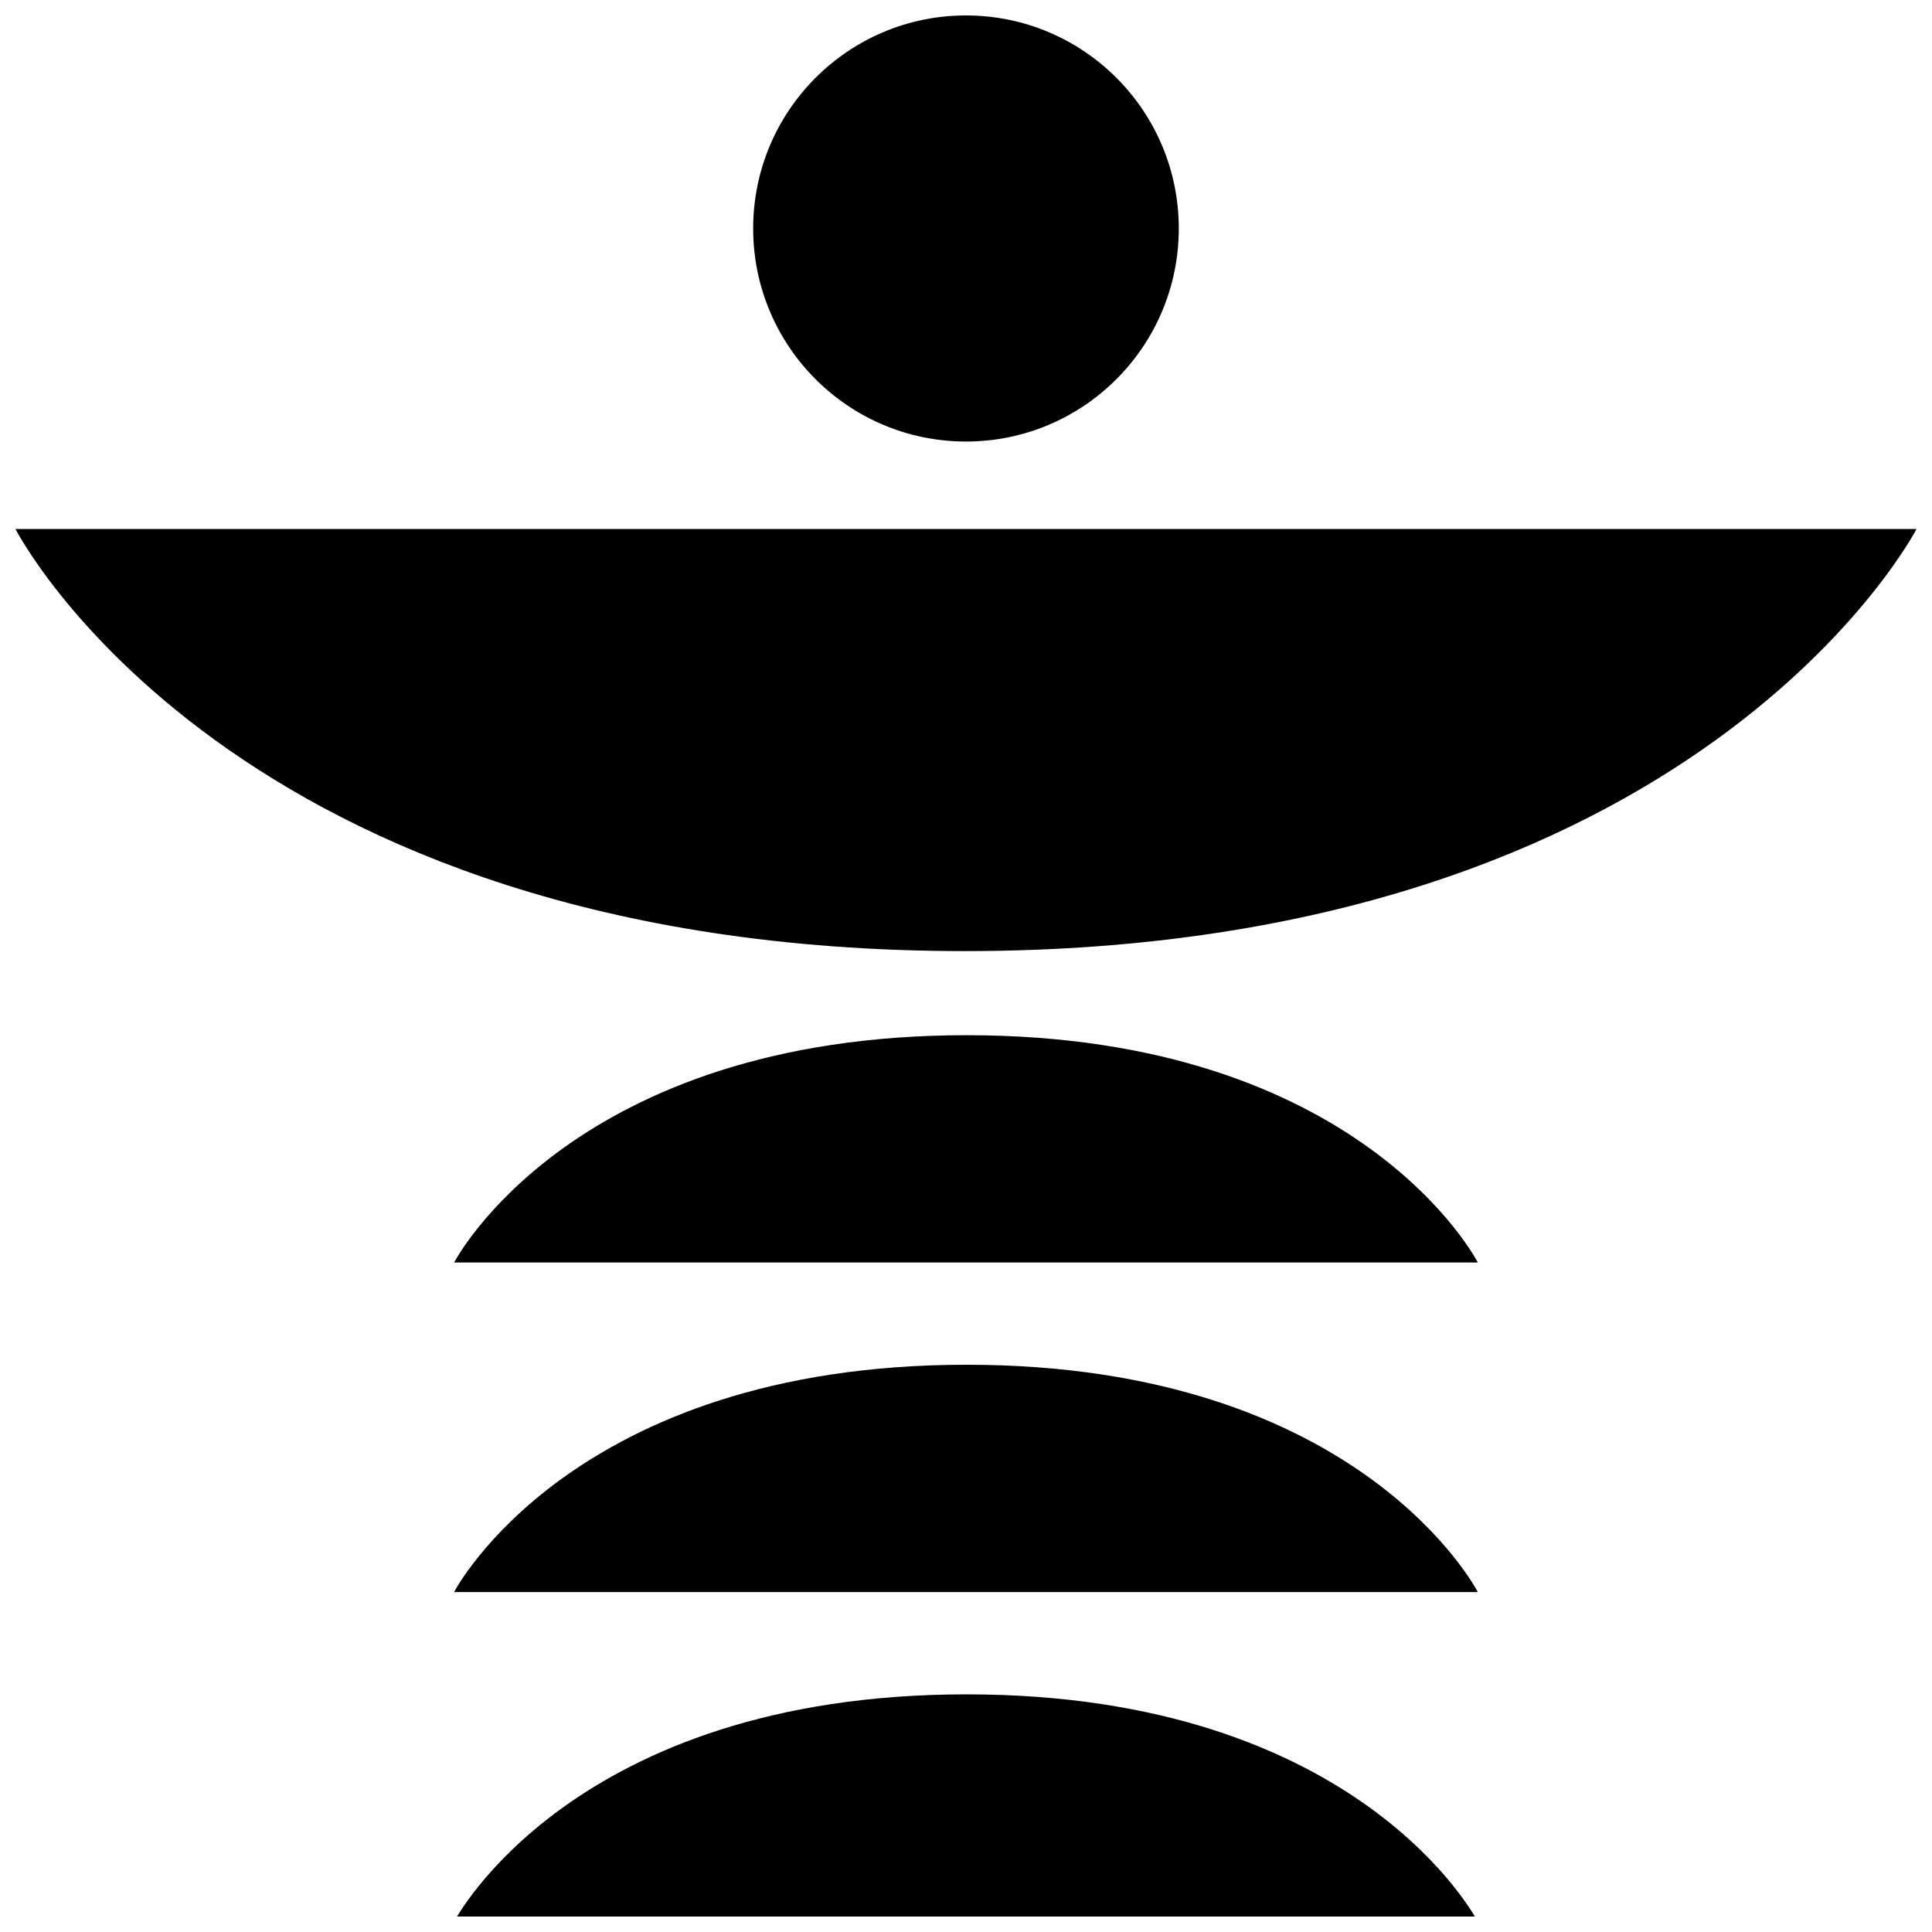 <?xml version="1.0" encoding="UTF-8"?>
<!-- Uploaded to: ICON Repo, www.iconrepo.com, Generator: ICON Repo Mixer Tools -->
<svg width="800px" height="800px" version="1.1" viewBox="144 144 512 512" xmlns="http://www.w3.org/2000/svg">
 <defs>
  <clipPath id="c">
   <path d="m148.09 284h503.81v113h-503.81z"/>
  </clipPath>
  <clipPath id="b">
   <path d="m264 593h272v58.902h-272z"/>
  </clipPath>
  <clipPath id="a">
   <path d="m343 148.09h114v113.91h-114z"/>
  </clipPath>
 </defs>
 <g clip-path="url(#c)">
  <path d="m399.68 396.05c194.44 0 252.22-111.86 252.22-111.86h-503.81s57.152 111.86 251.59 111.86z"/>
 </g>
 <path d="m400.16 418.34c-104.7 0-135.81 60.238-135.81 60.238h271.29s-30.762-60.238-135.48-60.238z"/>
 <path d="m535.63 565.91s-30.781-60.238-135.48-60.238c-104.7 0-135.81 60.238-135.81 60.238z"/>
 <g clip-path="url(#b)">
  <path d="m535.63 653.26s-30.781-60.238-135.48-60.238c-104.7 0-135.81 60.238-135.81 60.238z"/>
 </g>
 <g clip-path="url(#a)">
  <path d="m456.39 204.55c0 31.184-25.25 56.461-56.395 56.461-31.148 0-56.398-25.277-56.398-56.461 0-31.18 25.25-56.457 56.398-56.457 31.145 0 56.395 25.277 56.395 56.457"/>
 </g>
</svg>